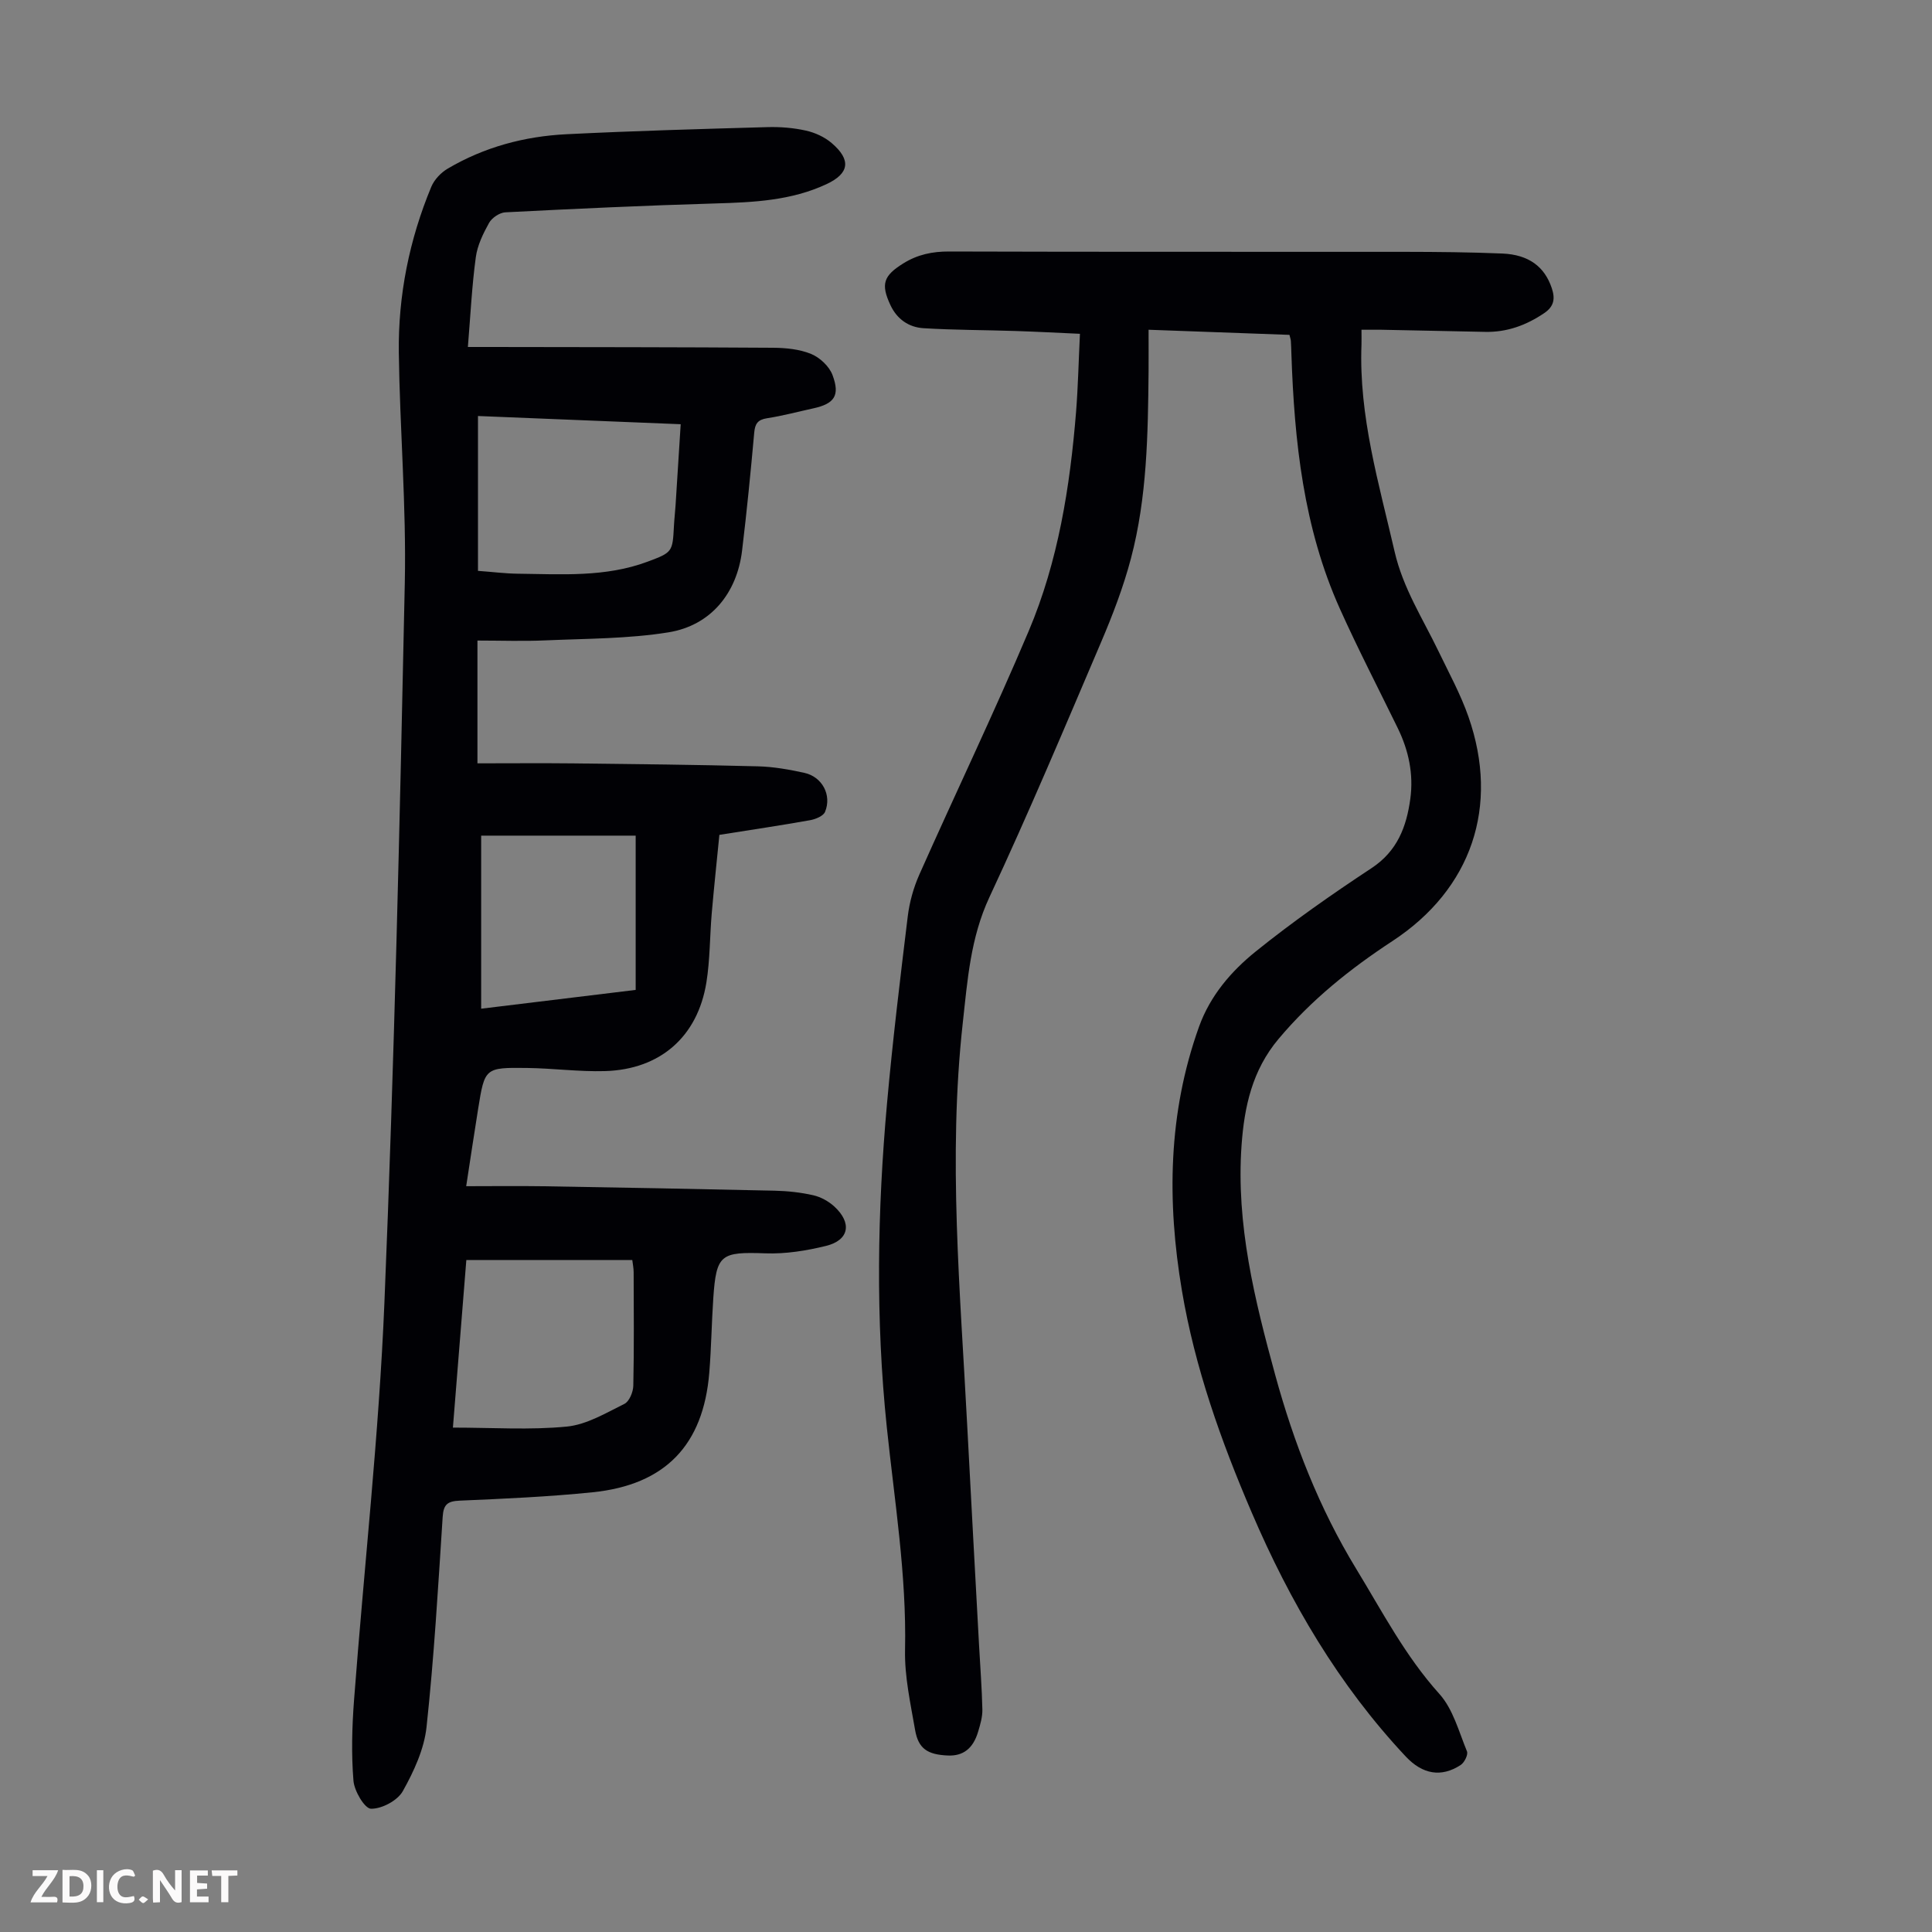 <svg enable-background="new 0 0 400 400" viewBox="0 0 400 400" xmlns="http://www.w3.org/2000/svg"><rect x="0" y="0" width="400" height="400" fill="#808080" stroke="none"/><g fill="#fbfafa"><path d="m37.59 393.81c-.92.31-1.52.05-2-.78-.7-1.2-1.52-2.34-2.47-3.78v4.59c-.55.03-.95.05-1.41.07-.03-.37-.06-.64-.06-.91 0-1.91 0-3.81 0-5.7 1.13-.41 1.77-.03 2.29.91.62 1.11 1.38 2.14 2.31 3.19v-4.2h1.35v6.61z"/><path d="m12.94 393.88v-6.75c1.9.19 3.93-.54 5.37 1.29.8 1.01.78 2.88.03 3.97-1.37 1.97-3.4 1.51-5.4 1.49m1.45-1.22c2.04.12 2.92-.58 2.89-2.21-.03-1.51-.98-2.19-2.89-2z"/><path d="m11.81 393.87h-5.49c.68-2.18 2.47-3.48 3.51-5.45h-3.08v-1.21h5.29c-.71 2.13-2.44 3.48-3.47 5.51.86 0 1.63.04 2.39-.01.79-.05 1.14.21.85 1.16"/><path d="m39.33 393.86v-6.61h3.7v1.07h-2.22v1.52c.68.04 1.34.09 2.07.13v1.07c-.72.05-1.38.09-2.1.14v1.48h2.4v1.19h-3.85z"/><path d="m27.71 388.56c-1.15-.3-2.46-.61-3.1.64-.37.73-.41 1.93-.06 2.67.63 1.35 1.99.93 3.17.68.35.94-.01 1.32-.93 1.46-1.62.25-3.05-.27-3.76-1.48-.73-1.24-.6-3.03.31-4.17.88-1.11 2.71-1.7 4-1.16.32.13.44.74.65 1.12-.1.08-.19.16-.28.24"/><path d="m49.15 387.24v1.07c-.59.02-1.17.05-1.87.08v5.44h-1.48v-5.44h-1.85c-.05-.4-.08-.73-.13-1.15z"/><path d="m20.06 387.21h1.33v6.62h-1.33z"/><path d="m30.68 393.25c-.49.38-.8.79-1.05.76-.32-.05-.6-.45-.9-.7.26-.24.51-.64.8-.67.29-.04.62.3 1.15.61"/></g><path d="m96.87 71.84h4.72c19.48.03 38.97.03 58.45.16 2.65.02 5.48.29 7.89 1.28 1.81.74 3.76 2.57 4.43 4.36 1.61 4.29.38 5.96-4.03 6.92-3.17.69-6.31 1.54-9.51 2.03-1.95.3-2.51 1.15-2.67 3.03-.73 8.13-1.53 16.27-2.51 24.37-1.06 8.83-6.48 15.52-15.25 16.93-8.33 1.34-16.89 1.29-25.36 1.66-4.68.21-9.37.04-14.18.04v25.42c6.89 0 13.35-.06 19.8.01 12.76.14 25.52.28 38.27.61 3.22.08 6.46.66 9.61 1.35 3.69.81 5.72 4.59 4.29 8.07-.36.88-1.99 1.54-3.14 1.74-6.05 1.08-12.14 1.98-18.74 3.03-.53 5.38-1.11 10.79-1.58 16.21-.41 4.79-.35 9.64-1.11 14.36-1.82 11.24-9.58 18.02-21.03 18.34-5.35.15-10.72-.58-16.08-.65-8.77-.11-8.78-.02-10.15 8.49-.82 5.07-1.57 10.16-2.47 15.99 5.45 0 10.66-.07 15.87.01 16 .26 32 .56 47.99.92 2.67.06 5.38.35 7.98.94 1.56.35 3.17 1.24 4.36 2.32 3.74 3.43 3.09 6.99-1.7 8.17-4.07 1-8.37 1.69-12.54 1.54-9.25-.33-10.18.18-10.8 9.28-.35 5.13-.41 10.29-.83 15.42-1.22 14.99-9.11 23.24-24.17 24.77-9.12.93-18.3 1.34-27.46 1.73-2.55.11-3.4.75-3.57 3.37-.94 14.51-1.78 29.05-3.34 43.5-.49 4.58-2.63 9.2-4.92 13.29-1.1 1.95-4.34 3.67-6.58 3.63-1.3-.02-3.46-3.66-3.63-5.8-.45-5.52-.3-11.14.12-16.68 2.07-27.45 5.16-54.85 6.29-82.33 2.05-49.64 3.18-99.33 4.22-149.01.33-15.87-1.03-31.77-1.24-47.66-.15-11.85 2.17-23.37 6.73-34.34.62-1.48 2-2.93 3.4-3.75 7.56-4.46 15.88-6.69 24.58-7.12 13.85-.69 27.72-1.08 41.58-1.47 2.66-.08 5.4.14 8 .72 1.89.42 3.87 1.33 5.33 2.58 4.09 3.49 3.66 6.3-1.08 8.51-7.28 3.4-15.06 3.76-22.94 3.99-14.52.42-29.04 1.1-43.55 1.84-1.18.06-2.77 1.13-3.36 2.18-1.23 2.21-2.42 4.65-2.75 7.12-.81 5.96-1.1 11.99-1.64 18.58zm2.09 14.29v32.06c3.12.23 5.67.56 8.23.59 9.04.1 18.14.77 26.88-2.49 5.11-1.91 5.19-1.99 5.46-7.35.07-1.45.25-2.9.34-4.35.36-5.53.7-11.06 1.06-16.76-14.33-.58-28.17-1.14-41.97-1.7zm-2.41 174.74c-.94 11.76-1.85 23.16-2.78 34.7 8.19 0 15.94.53 23.57-.21 4.11-.4 8.09-2.8 11.93-4.7 1.02-.5 1.83-2.47 1.85-3.79.17-7.82.09-15.65.07-23.47 0-.84-.18-1.68-.28-2.52-11.52-.01-22.78-.01-34.36-.01zm3.07-87.86v35.83c10.55-1.28 21.04-2.56 31.99-3.89 0-10.87 0-21.33 0-31.94-10.31 0-20.77 0-31.99 0z" fill="#010105"/><path d="m223.59 69.11c-4.67-.21-8.99-.44-13.31-.58-6.36-.21-12.74-.19-19.09-.58-3.03-.19-5.47-1.86-6.83-4.77-2.06-4.39-1.42-6.1 2.65-8.64 2.97-1.85 6.02-2.48 9.5-2.47 31.47.1 62.93.04 94.4.07 6.71.01 13.42.07 20.12.35 5.5.23 8.77 2.74 10.25 7.17.72 2.15.5 3.77-1.57 5.17-3.73 2.52-7.72 3.98-12.25 3.88-7.16-.16-14.32-.3-21.48-.44-1.22-.02-2.45 0-4.1 0 0 1.19.03 2.15 0 3.11-.57 14.76 3.61 28.71 6.87 42.87 1.73 7.5 5.77 13.74 9.01 20.45 2.18 4.53 4.62 8.98 6.27 13.7 6.48 18.54.66 35.69-15.76 46.45-8.76 5.74-16.78 12.17-23.56 20.25-5.46 6.5-7.09 14.03-7.66 22.04-1.16 16.36 2.72 32 6.98 47.57 3.86 14.08 9.11 27.56 16.75 40.09 5.4 8.86 10.16 18.06 17.22 25.9 2.84 3.15 4.04 7.82 5.72 11.9.28.68-.53 2.32-1.3 2.82-4.03 2.64-7.92 1.93-11.37-1.75-13.88-14.79-23.96-32-31.9-50.53-6.36-14.82-11.76-29.98-14.45-45.95-3.11-18.47-2.87-36.75 3.55-54.63 2.31-6.42 6.65-11.47 11.74-15.57 7.66-6.17 15.75-11.83 23.97-17.25 5.35-3.53 7.24-8.57 8.03-14.35.7-5.12-.34-10.02-2.61-14.66-4.02-8.24-8.24-16.38-11.99-24.73-7.52-16.75-9.41-34.63-10.02-52.72-.03-.89-.05-1.79-.11-2.68-.02-.32-.14-.63-.29-1.27-9.42-.34-18.87-.68-29.17-1.06 0 3.01.02 5.86 0 8.7-.13 12.99-.31 26.01-3.65 38.65-1.56 5.91-3.78 11.7-6.18 17.33-7.54 17.68-15 35.41-23.13 52.82-3.92 8.41-4.53 17.18-5.51 26.04-3.09 27.87-.5 55.68.93 83.5.78 15.09 1.63 30.18 2.44 45.26.24 4.46.59 8.91.69 13.37.03 1.52-.43 3.1-.88 4.59-1.04 3.5-3.11 5.07-6.27 4.93-4.22-.18-6.11-1.42-6.78-5.29-.95-5.5-2.2-11.07-2.08-16.59.33-15.54-2.18-30.78-3.78-46.12-2.33-22.34-1.96-44.71.05-67.04 1.16-12.92 2.72-25.81 4.29-38.69.36-2.94 1.19-5.93 2.39-8.64 7.49-16.85 15.48-33.48 22.66-50.46 6.1-14.42 8.54-29.82 9.8-45.37.41-5.21.52-10.45.8-16.15z" fill="#010105"/></svg>